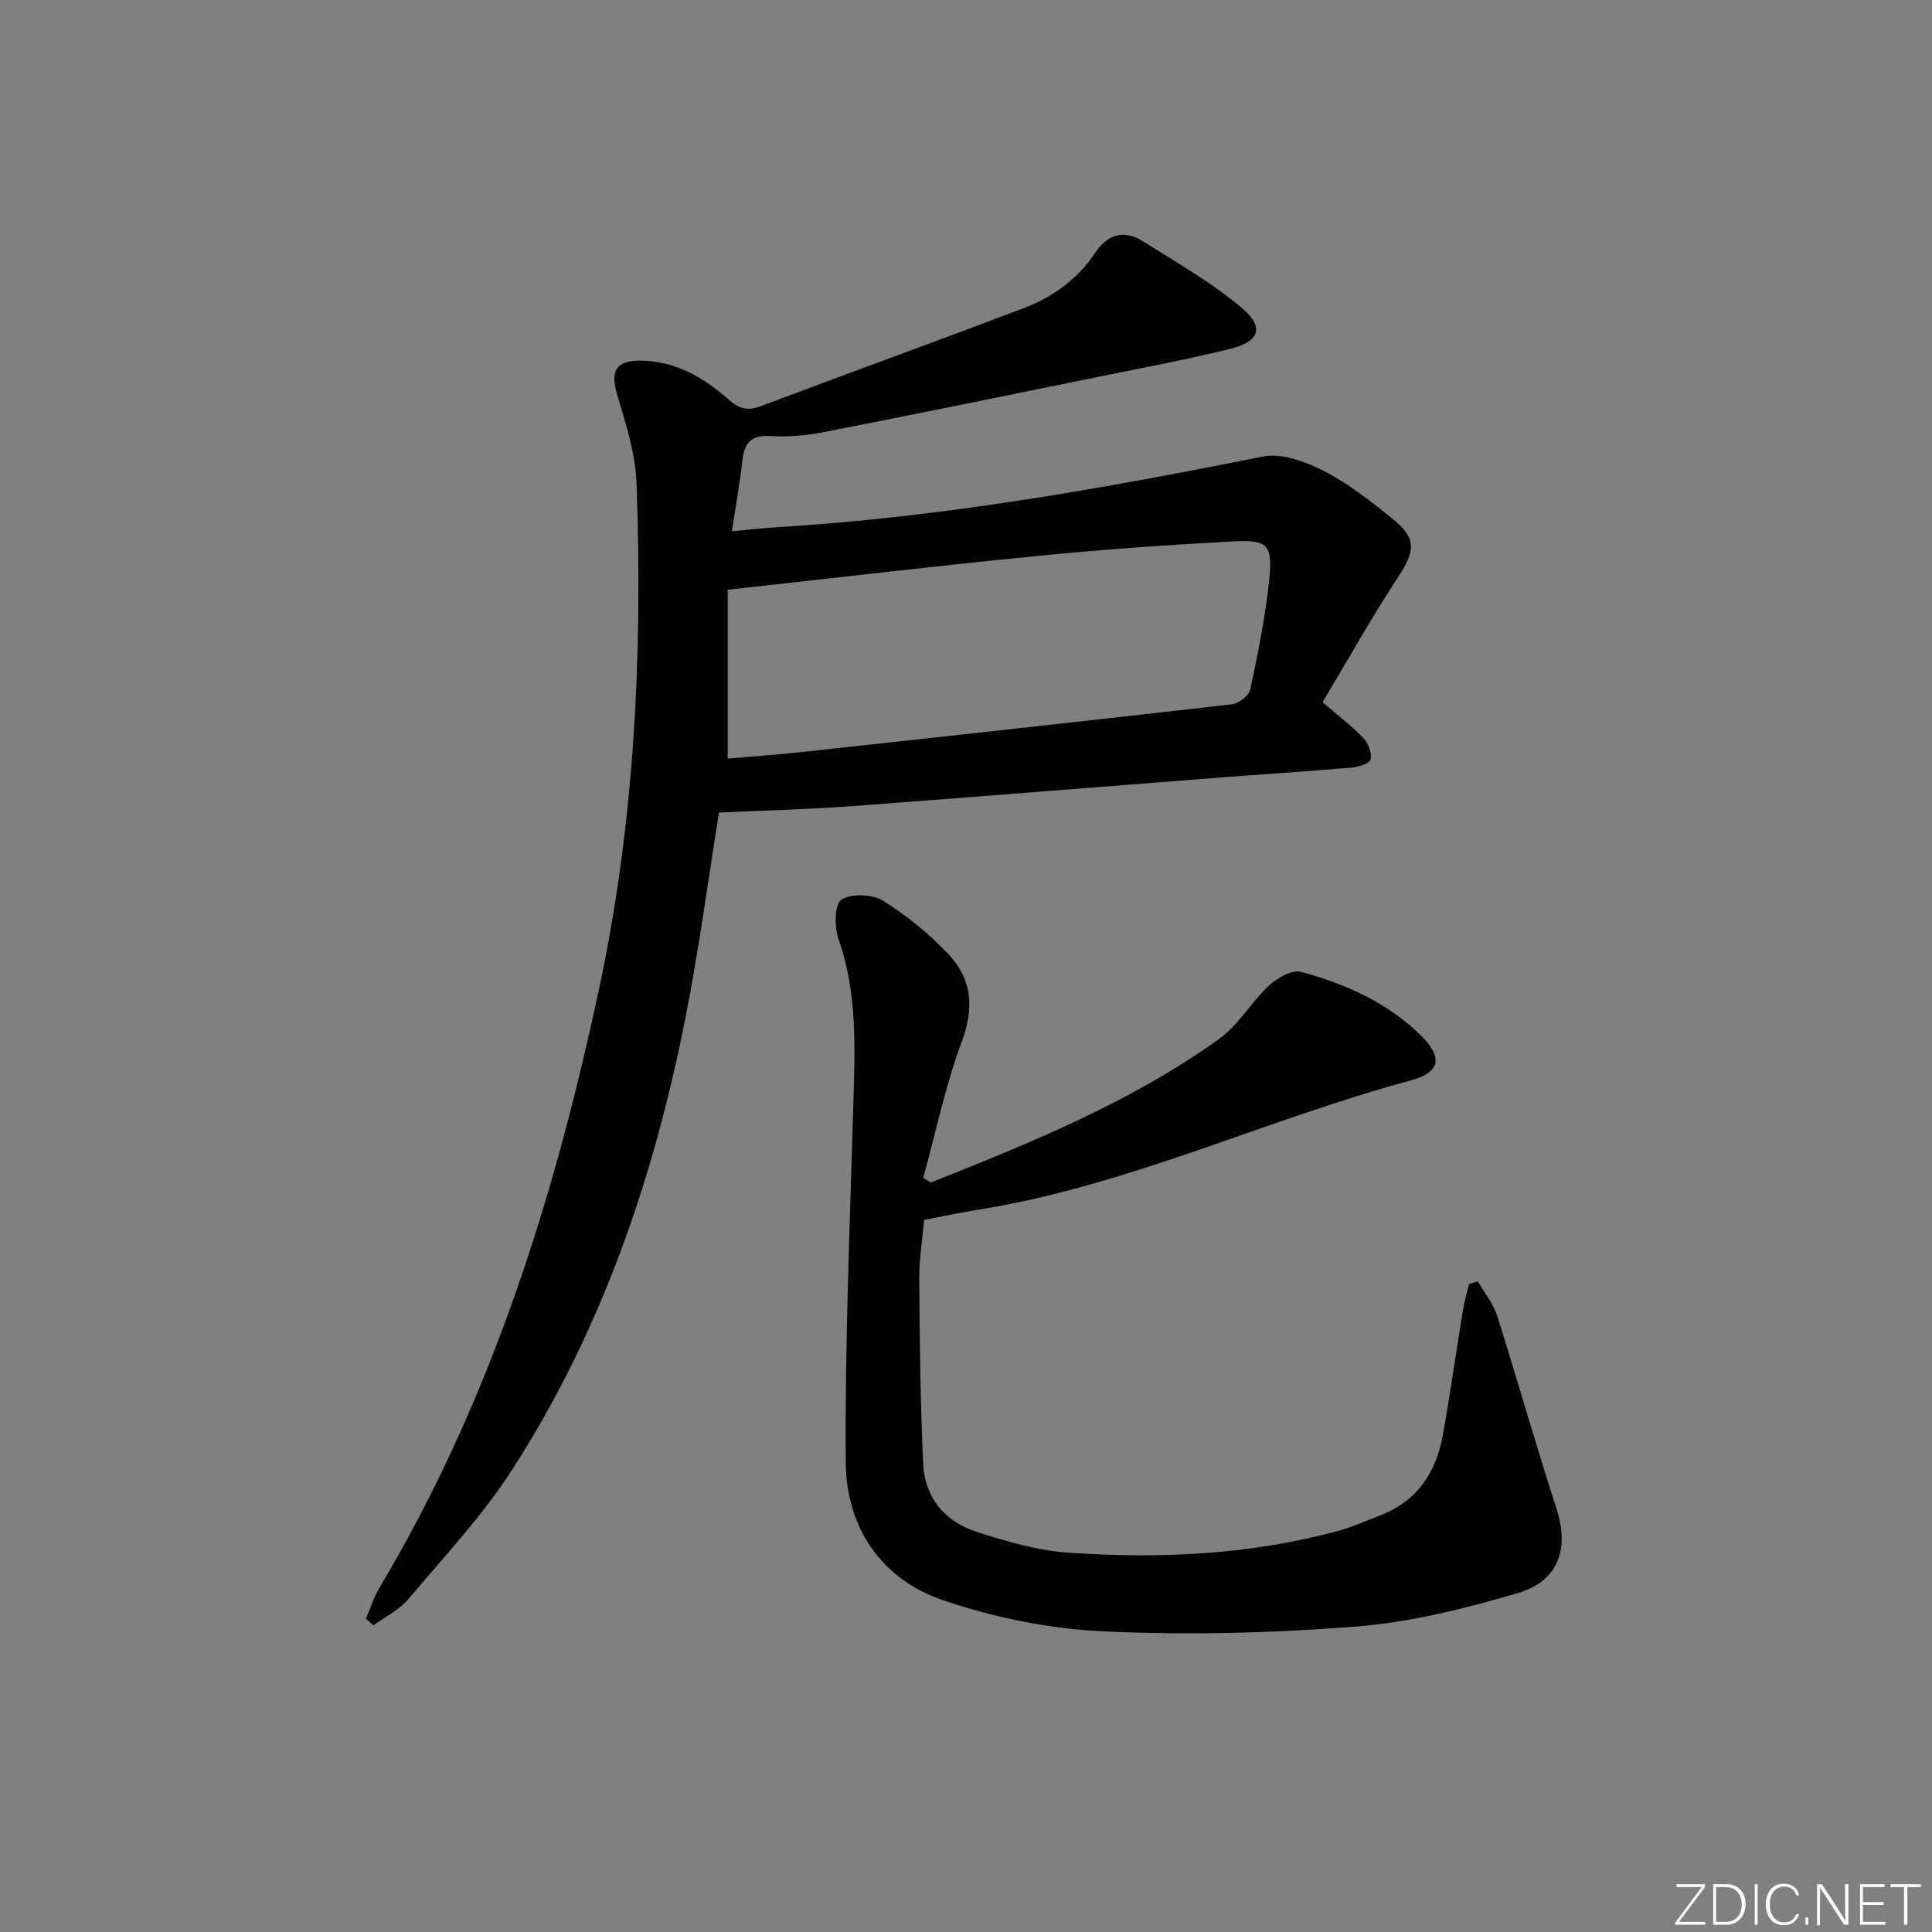 <svg enable-background="new 0 0 400 400" viewBox="0 0 400 400" xmlns="http://www.w3.org/2000/svg"><rect x="0" y="0" width="400" height="400" fill="#808080" stroke="none"/><g fill="#fafbfc"><path d="m346.9 398 5.4-7.3h-5.2v-.6h5.9v.6l-5.4 7.2h5.5l-.1.6h-6.2v-.5z"/><path d="m354.7 390.1h2.8c2.3 0 3.9 1.6 3.9 4.1s-1.6 4.3-3.9 4.3h-2.8zm.6 7.8h2c2.2 0 3.3-1.6 3.3-3.6 0-1.8-1-3.6-3.3-3.6h-2z"/><path d="m363.9 390.1v8.4h-.6v-8.4z"/><path d="m372.5 396.3c-.4 1.3-1.4 2.3-3.2 2.3-2.4 0-3.7-1.9-3.7-4.3 0-2.3 1.2-4.3 3.7-4.3 1.8 0 2.9 1 3.2 2.4h-.6c-.4-1.1-1.1-1.8-2.5-1.8-2.1 0-3 1.9-3 3.7s.9 3.7 3 3.7c1.4 0 2.1-.7 2.5-1.7z"/><path d="m373.8 398.5v-1.5h.6v1.5z"/><path d="m376.2 398.5v-8.4h1c1.3 2 4.4 6.7 4.9 7.6-.1-1.2-.1-2.4-.1-3.8v-3.8h.7v8.4h-.9c-1.2-1.9-4.4-6.8-5-7.7.1 1.1 0 2.3 0 3.9v3.9h-.6z"/><path d="m390 394.4h-4.3v3.5h4.7l-.1.6h-5.2v-8.4h5.1v.6h-4.5v3.1h4.3z"/><path d="m394.2 390.7h-2.8v-.6h6.3v.6h-2.8v7.8h-.7z"/></g><path d="m75.76 335.12c.95-2.19 1.67-4.51 2.89-6.54 22.93-38.43 36.08-80.36 45.38-123.84 7.4-34.61 9.03-69.53 7.76-104.69-.22-6.16-2.22-12.34-4.01-18.33-1.43-4.78-.38-7.06 4.75-7.05 7.21 0 13.11 3.46 18.3 8.03 2.17 1.92 3.9 2.44 6.63 1.41 18.16-6.84 36.41-13.44 54.55-20.34 5.99-2.28 11.12-6 14.75-11.45 2.59-3.88 6-4.8 9.86-2.37 6.97 4.39 14.22 8.52 20.47 13.8 4.77 4.02 3.69 6.98-2.44 8.49-8.85 2.18-17.82 3.86-26.75 5.68-19.17 3.9-38.33 7.83-57.53 11.58-3.57.7-7.31 1-10.93.78-3.92-.23-5.33 1.4-5.73 4.99-.51 4.59-1.34 9.15-2.18 14.72 3.66-.33 6.52-.67 9.4-.84 33.92-2.06 67.26-7.95 100.52-14.63 3.92-.79 8.91 1.08 12.72 3.03 5.12 2.63 9.76 6.33 14.27 9.97 4.9 3.96 4.54 6.59 1.05 11.91-5.61 8.56-10.62 17.51-15.67 25.95 3.35 2.89 6.13 5 8.51 7.49.99 1.04 1.71 3.02 1.44 4.33-.17.82-2.4 1.6-3.77 1.71-9.44.81-18.9 1.41-28.35 2.14-25.18 1.95-50.36 4.01-75.55 5.87-9.05.67-18.14.88-27.24 1.31-2.19 13.57-4.08 27.89-6.86 42.04-6.54 33.35-17.41 65.21-35.91 93.93-6.18 9.6-14.13 18.08-21.53 26.86-1.9 2.25-4.8 3.66-7.25 5.46-.5-.47-1.03-.93-1.55-1.4zm74.9-213.02v34.96c4.98-.44 10.07-.79 15.14-1.34 29.73-3.23 59.46-6.48 89.17-9.89 1.44-.17 3.62-1.79 3.89-3.07 1.61-7.61 3.17-15.27 3.95-23 .7-6.99-.39-8.05-7.49-7.67-13.6.73-27.2 1.68-40.75 3.03-20.97 2.07-41.9 4.55-63.91 6.98z" fill="#010000"/><path d="m192.71 244.83c20.68-8.23 41.34-16.59 59.59-29.65 4.08-2.92 6.76-7.72 10.5-11.19 1.69-1.57 4.76-3.28 6.62-2.77 9.19 2.52 17.9 6.37 24.81 13.21 4.56 4.51 3.96 7.61-2.16 9.26-30.25 8.16-58.82 21.96-90.05 26.85-3.42.54-6.81 1.29-10.68 2.03-.36 4.03-1.05 8.12-1.02 12.21.09 12.76.23 25.53.81 38.27.32 6.97 4.46 11.95 10.97 14.07 6.25 2.03 12.78 3.92 19.28 4.36 18.8 1.27 37.54.44 55.87-4.58 2.87-.79 5.61-2.05 8.4-3.11 7.8-2.96 11.73-9.01 13.12-16.87 1.5-8.5 2.71-17.05 4.1-25.57.3-1.85.83-3.66 1.26-5.49.61-.19 1.23-.38 1.84-.57 1.36 2.37 3.19 4.59 4 7.13 4.21 13.26 7.98 26.66 12.27 39.89 2.68 8.24.55 15.01-7.99 17.52-10.92 3.21-22.21 6.04-33.5 6.93-17.38 1.37-34.95 1.8-52.36.99-11.11-.51-22.48-2.83-33.03-6.4-12.97-4.39-20.17-15.13-20.26-28.69-.17-24.4.85-48.82 1.55-73.22.34-11.82.99-23.57-3.06-35.06-.87-2.48-.8-7.22.62-8.12 2.07-1.32 6.4-1.15 8.61.23 5 3.13 9.73 6.97 13.74 11.29 4.77 5.13 5.1 11.09 2.52 18.01-3.39 9.08-5.35 18.7-7.93 28.09.51.32 1.03.63 1.56.95z" fill="#010000"/></svg>